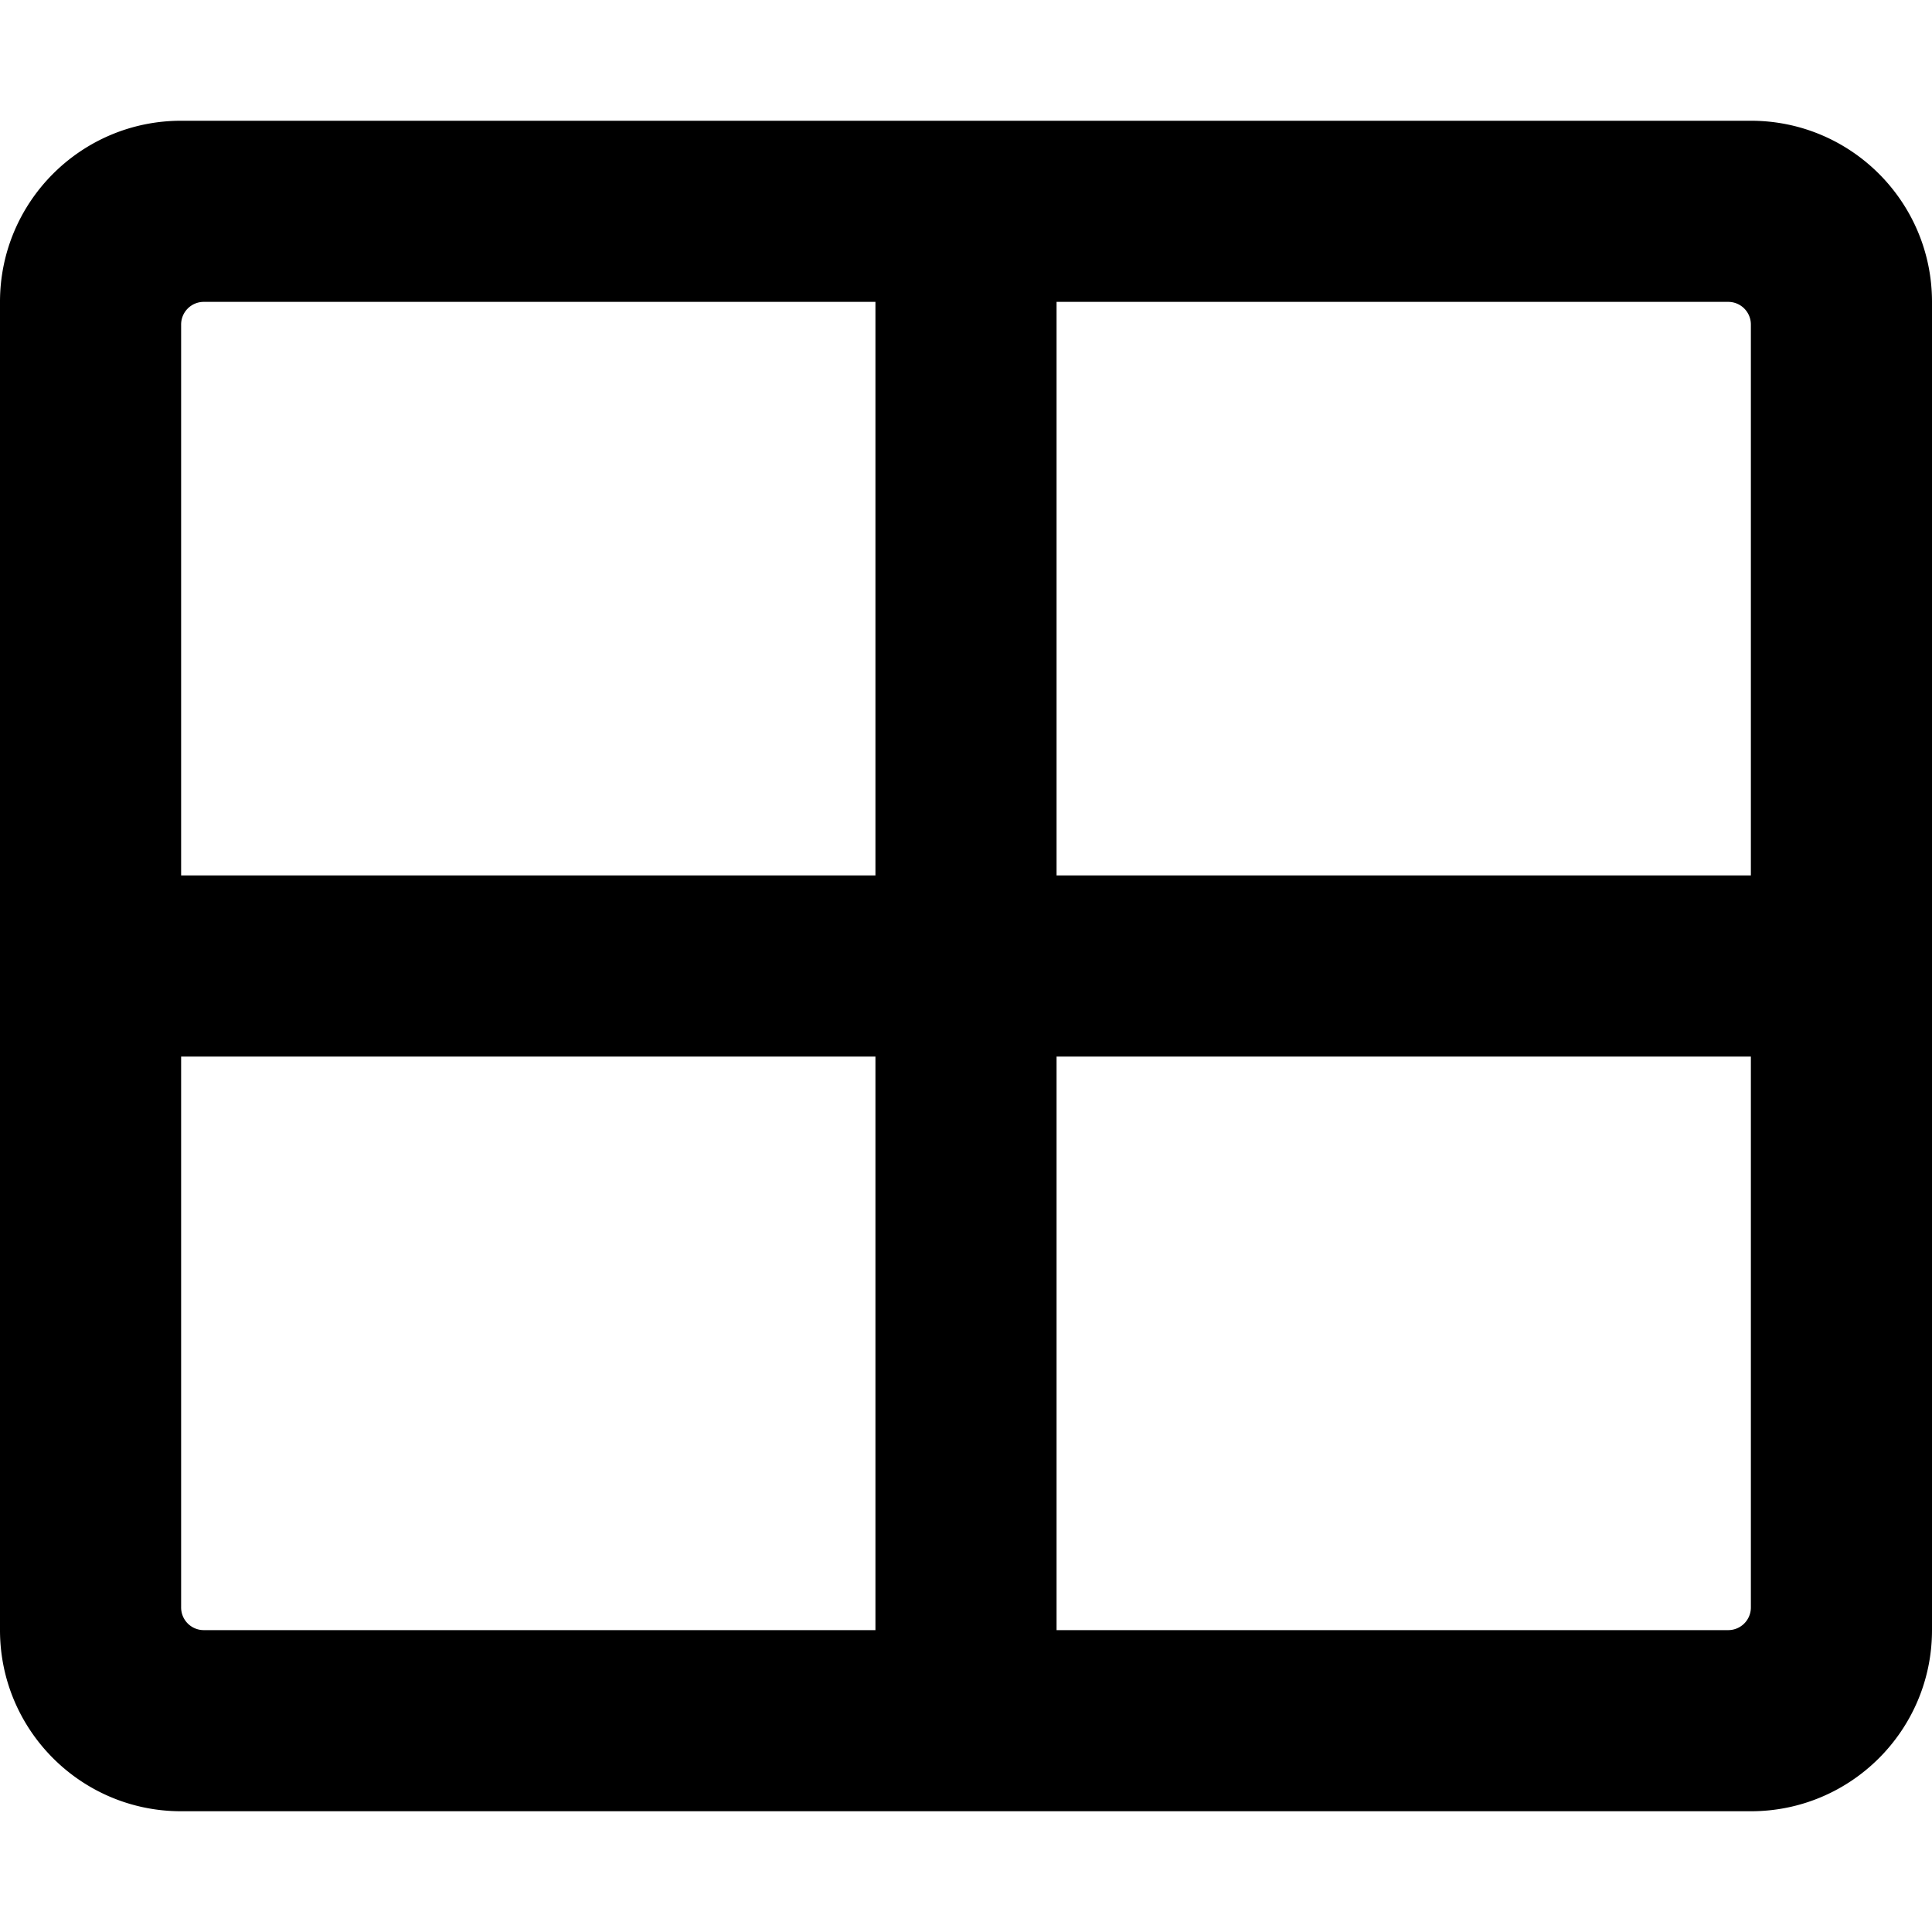 <svg xmlns="http://www.w3.org/2000/svg" viewBox="0 0 512 512"><path d="M0 80v352c0 26.51 21.49 48 48 48h416c26.51 0 48-21.49 48-48V80c0-26.51-21.49-48-48-48H48C21.49 32 0 53.49 0 80zm232 0v152H48V86a6 6 0 0 1 6-6h178zM48 280h184v152H54a6 6 0 0 1-6-6V280zm232 152V280h184v146a6 6 0 0 1-6 6H280zm184-200H280V80h178a6 6 0 0 1 6 6v146z"/></svg>
<!--
Font Awesome Pro 5.5.0 by @fontawesome - https://fontawesome.com
License - https://fontawesome.com/license (Commercial License)
-->